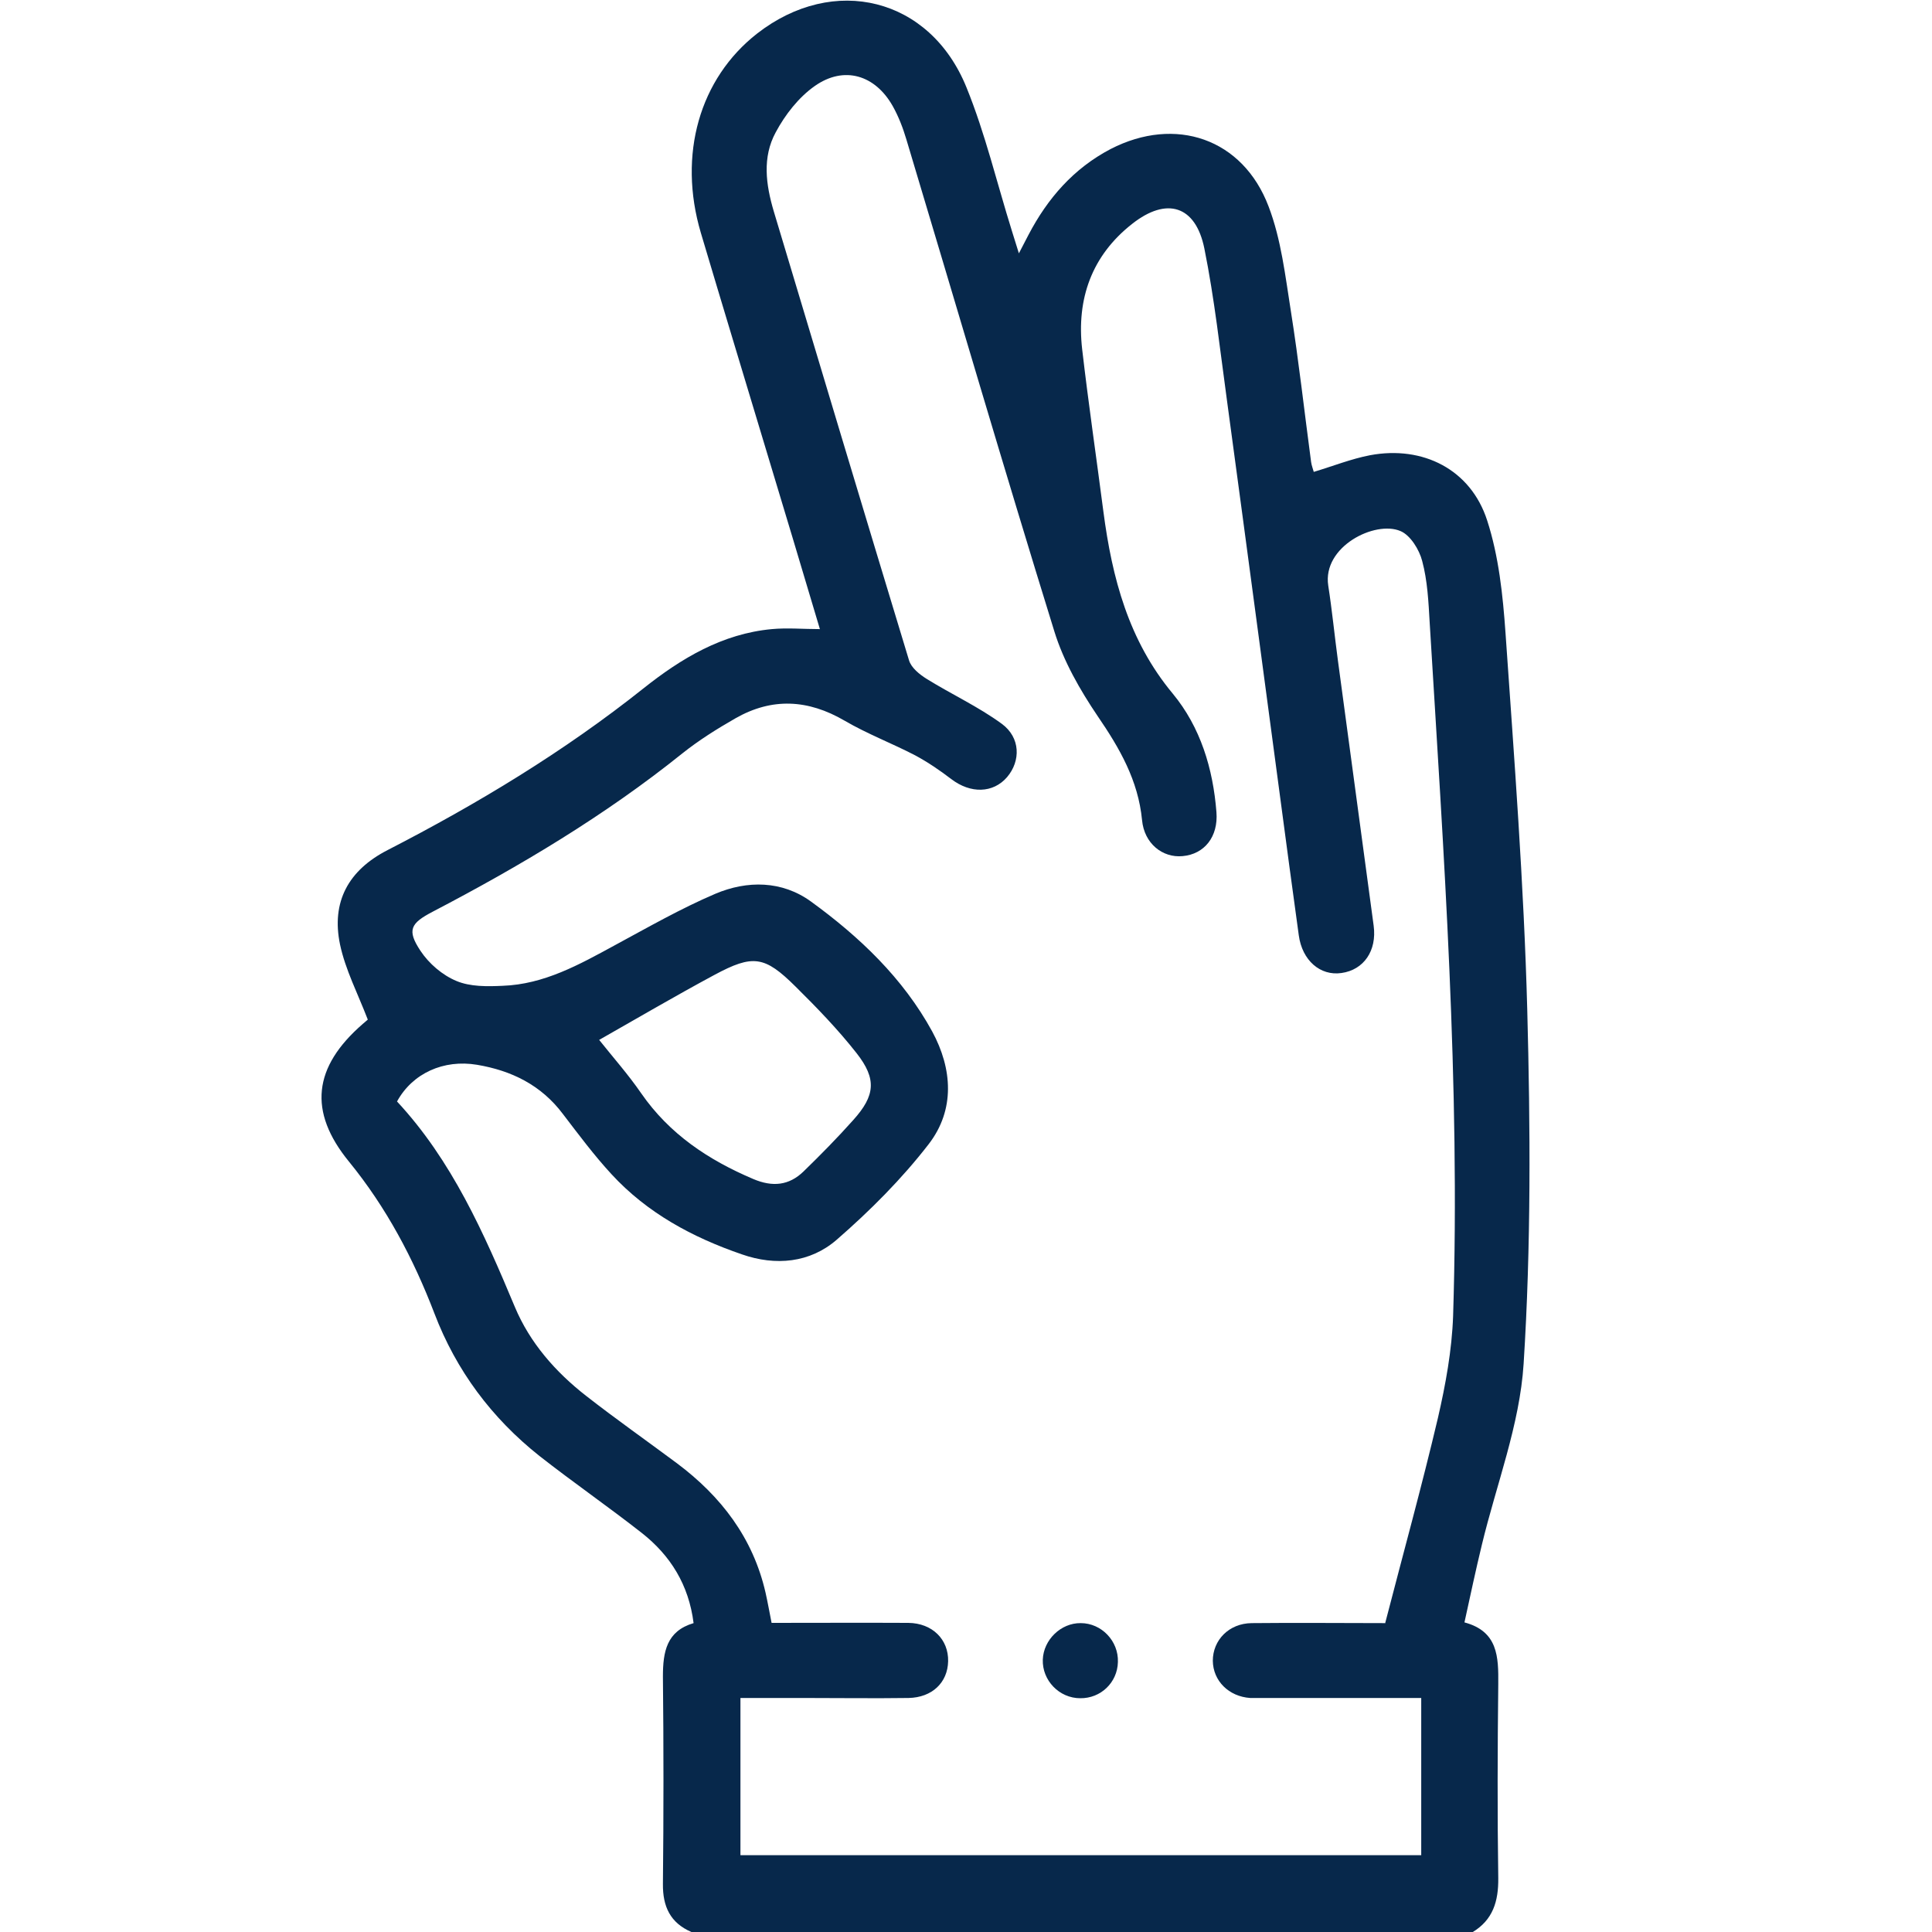 <?xml version="1.0" encoding="UTF-8"?>
<svg id="Calque_1" data-name="Calque 1" xmlns="http://www.w3.org/2000/svg" viewBox="0 0 80 80">
  <defs>
    <style>
      .cls-1 {
        fill: #07284b;
      }
    </style>
  </defs>
  <path class="cls-1" d="M28.63,80c-.88-.38-1.19-1.06-1.18-1.99,.03-2.86,.03-5.73,0-8.59,0-1.02,.15-1.88,1.27-2.21-.2-1.59-.96-2.8-2.14-3.73-1.39-1.09-2.85-2.1-4.24-3.19-1.98-1.57-3.45-3.54-4.35-5.9-.87-2.27-1.99-4.39-3.54-6.29-1.7-2.08-1.48-3.92,.57-5.7,.12-.1,.23-.2,.21-.18-.42-1.09-.93-2.07-1.15-3.11-.37-1.77,.35-3.08,1.97-3.91,3.73-1.92,7.31-4.08,10.6-6.7,1.56-1.24,3.26-2.26,5.31-2.45,.64-.06,1.29,0,1.99,0-.75-2.52-1.5-5.02-2.26-7.53-.89-2.96-1.79-5.92-2.67-8.88-.96-3.24-.05-6.39,2.33-8.25,3.17-2.47,7.16-1.5,8.67,2.23,.78,1.92,1.26,3.96,1.88,5.94,.08,.25,.15,.49,.29,.93,.18-.35,.29-.56,.4-.77,.79-1.51,1.87-2.75,3.4-3.55,2.68-1.38,5.47-.44,6.54,2.38,.52,1.36,.69,2.87,.92,4.32,.33,2.08,.56,4.17,.84,6.26,.02,.15,.08,.29,.11,.41,.8-.24,1.55-.54,2.33-.69,2.19-.41,4.17,.59,4.85,2.7,.48,1.48,.65,3.09,.76,4.66,.36,5.19,.76,10.39,.9,15.59,.13,4.89,.16,9.79-.15,14.67-.16,2.53-1.13,5-1.73,7.5-.25,1.03-.47,2.07-.72,3.21,1.39,.37,1.41,1.43,1.4,2.55-.03,2.68-.04,5.36,0,8.04,.01,.96-.22,1.73-1.07,2.24H28.63Zm28.73-12.8c.75-2.9,1.52-5.68,2.18-8.48,.32-1.39,.58-2.81,.63-4.23,.3-9.59-.39-19.15-.97-28.71-.05-.86-.09-1.73-.31-2.55-.12-.47-.49-1.07-.9-1.24-1.05-.45-3.24,.64-2.99,2.26,.16,1.03,.26,2.06,.4,3.1,.49,3.66,.99,7.32,1.48,10.98,.14,1.04-.41,1.83-1.33,1.96-.88,.13-1.63-.52-1.77-1.56-.13-.95-.26-1.91-.39-2.86-.86-6.42-1.71-12.84-2.58-19.26-.29-2.11-.52-4.24-.94-6.32-.36-1.78-1.56-2.15-2.99-1.02-1.67,1.31-2.31,3.1-2.07,5.19,.26,2.25,.59,4.49,.88,6.73,.36,2.74,1.04,5.33,2.87,7.53,1.15,1.39,1.67,3.11,1.81,4.91,.08,1.02-.5,1.74-1.4,1.82-.83,.08-1.59-.52-1.68-1.49-.16-1.65-.93-2.98-1.84-4.31-.73-1.08-1.41-2.27-1.79-3.5-2.1-6.78-4.09-13.59-6.13-20.38-.14-.47-.32-.94-.56-1.37-.73-1.3-2.02-1.69-3.23-.84-.67,.47-1.23,1.19-1.62,1.92-.56,1.03-.41,2.16-.08,3.27,1.86,6.2,3.72,12.4,5.6,18.59,.09,.31,.44,.59,.73,.77,1.03,.64,2.14,1.15,3.11,1.86,.78,.57,.79,1.54,.22,2.21-.58,.67-1.51,.69-2.31,.08-.47-.36-.97-.7-1.49-.98-.96-.5-1.99-.89-2.93-1.44-1.51-.88-3-.96-4.51-.1-.77,.44-1.52,.91-2.21,1.46-3.2,2.57-6.71,4.66-10.33,6.55-.92,.48-1.08,.76-.51,1.62,.35,.53,.91,1.01,1.49,1.25,.57,.24,1.27,.23,1.91,.2,1.72-.06,3.18-.88,4.65-1.68,1.37-.74,2.73-1.52,4.16-2.13,1.32-.56,2.76-.55,3.96,.32,2.01,1.46,3.81,3.17,5.02,5.38,.84,1.55,.95,3.24-.14,4.66-1.12,1.45-2.44,2.77-3.82,3.97-1.1,.95-2.52,1.09-3.92,.6-2.04-.7-3.92-1.71-5.4-3.32-.72-.78-1.36-1.64-2.01-2.49-.9-1.2-2.13-1.8-3.56-2.04-1.38-.23-2.67,.35-3.31,1.52,2.27,2.44,3.6,5.45,4.88,8.51,.62,1.48,1.68,2.69,2.95,3.68,1.23,.96,2.51,1.86,3.76,2.79,1.83,1.37,3.15,3.09,3.67,5.36,.09,.4,.16,.8,.25,1.25,1.92,0,3.79-.01,5.66,0,1,.01,1.67,.69,1.65,1.59-.02,.88-.66,1.5-1.64,1.52-1.43,.02-2.86,0-4.3,0-.88,0-1.76,0-2.66,0v6.51h28.19v-6.51c-.32,0-.58,0-.84,0-1.87,0-3.75,0-5.62,0-.21,0-.42,0-.62,0-.89-.06-1.54-.71-1.55-1.54,0-.86,.67-1.55,1.61-1.56,1.87-.02,3.75,0,5.54,0ZM24.81,43.06c.59,.74,1.21,1.44,1.74,2.21,1.17,1.69,2.78,2.76,4.64,3.55,.8,.34,1.48,.27,2.08-.31,.71-.69,1.4-1.39,2.06-2.13,.91-1.01,.98-1.7,.14-2.77-.77-.98-1.64-1.88-2.53-2.76-1.28-1.27-1.76-1.34-3.36-.48-1.6,.86-3.17,1.78-4.77,2.69Z"/>
  <path class="cls-1" d="M44.75,67.21c.86,0,1.57,.74,1.54,1.61-.02,.85-.71,1.51-1.56,1.5-.87,0-1.58-.74-1.55-1.6,.03-.82,.75-1.52,1.57-1.51Z"/>
</svg>
